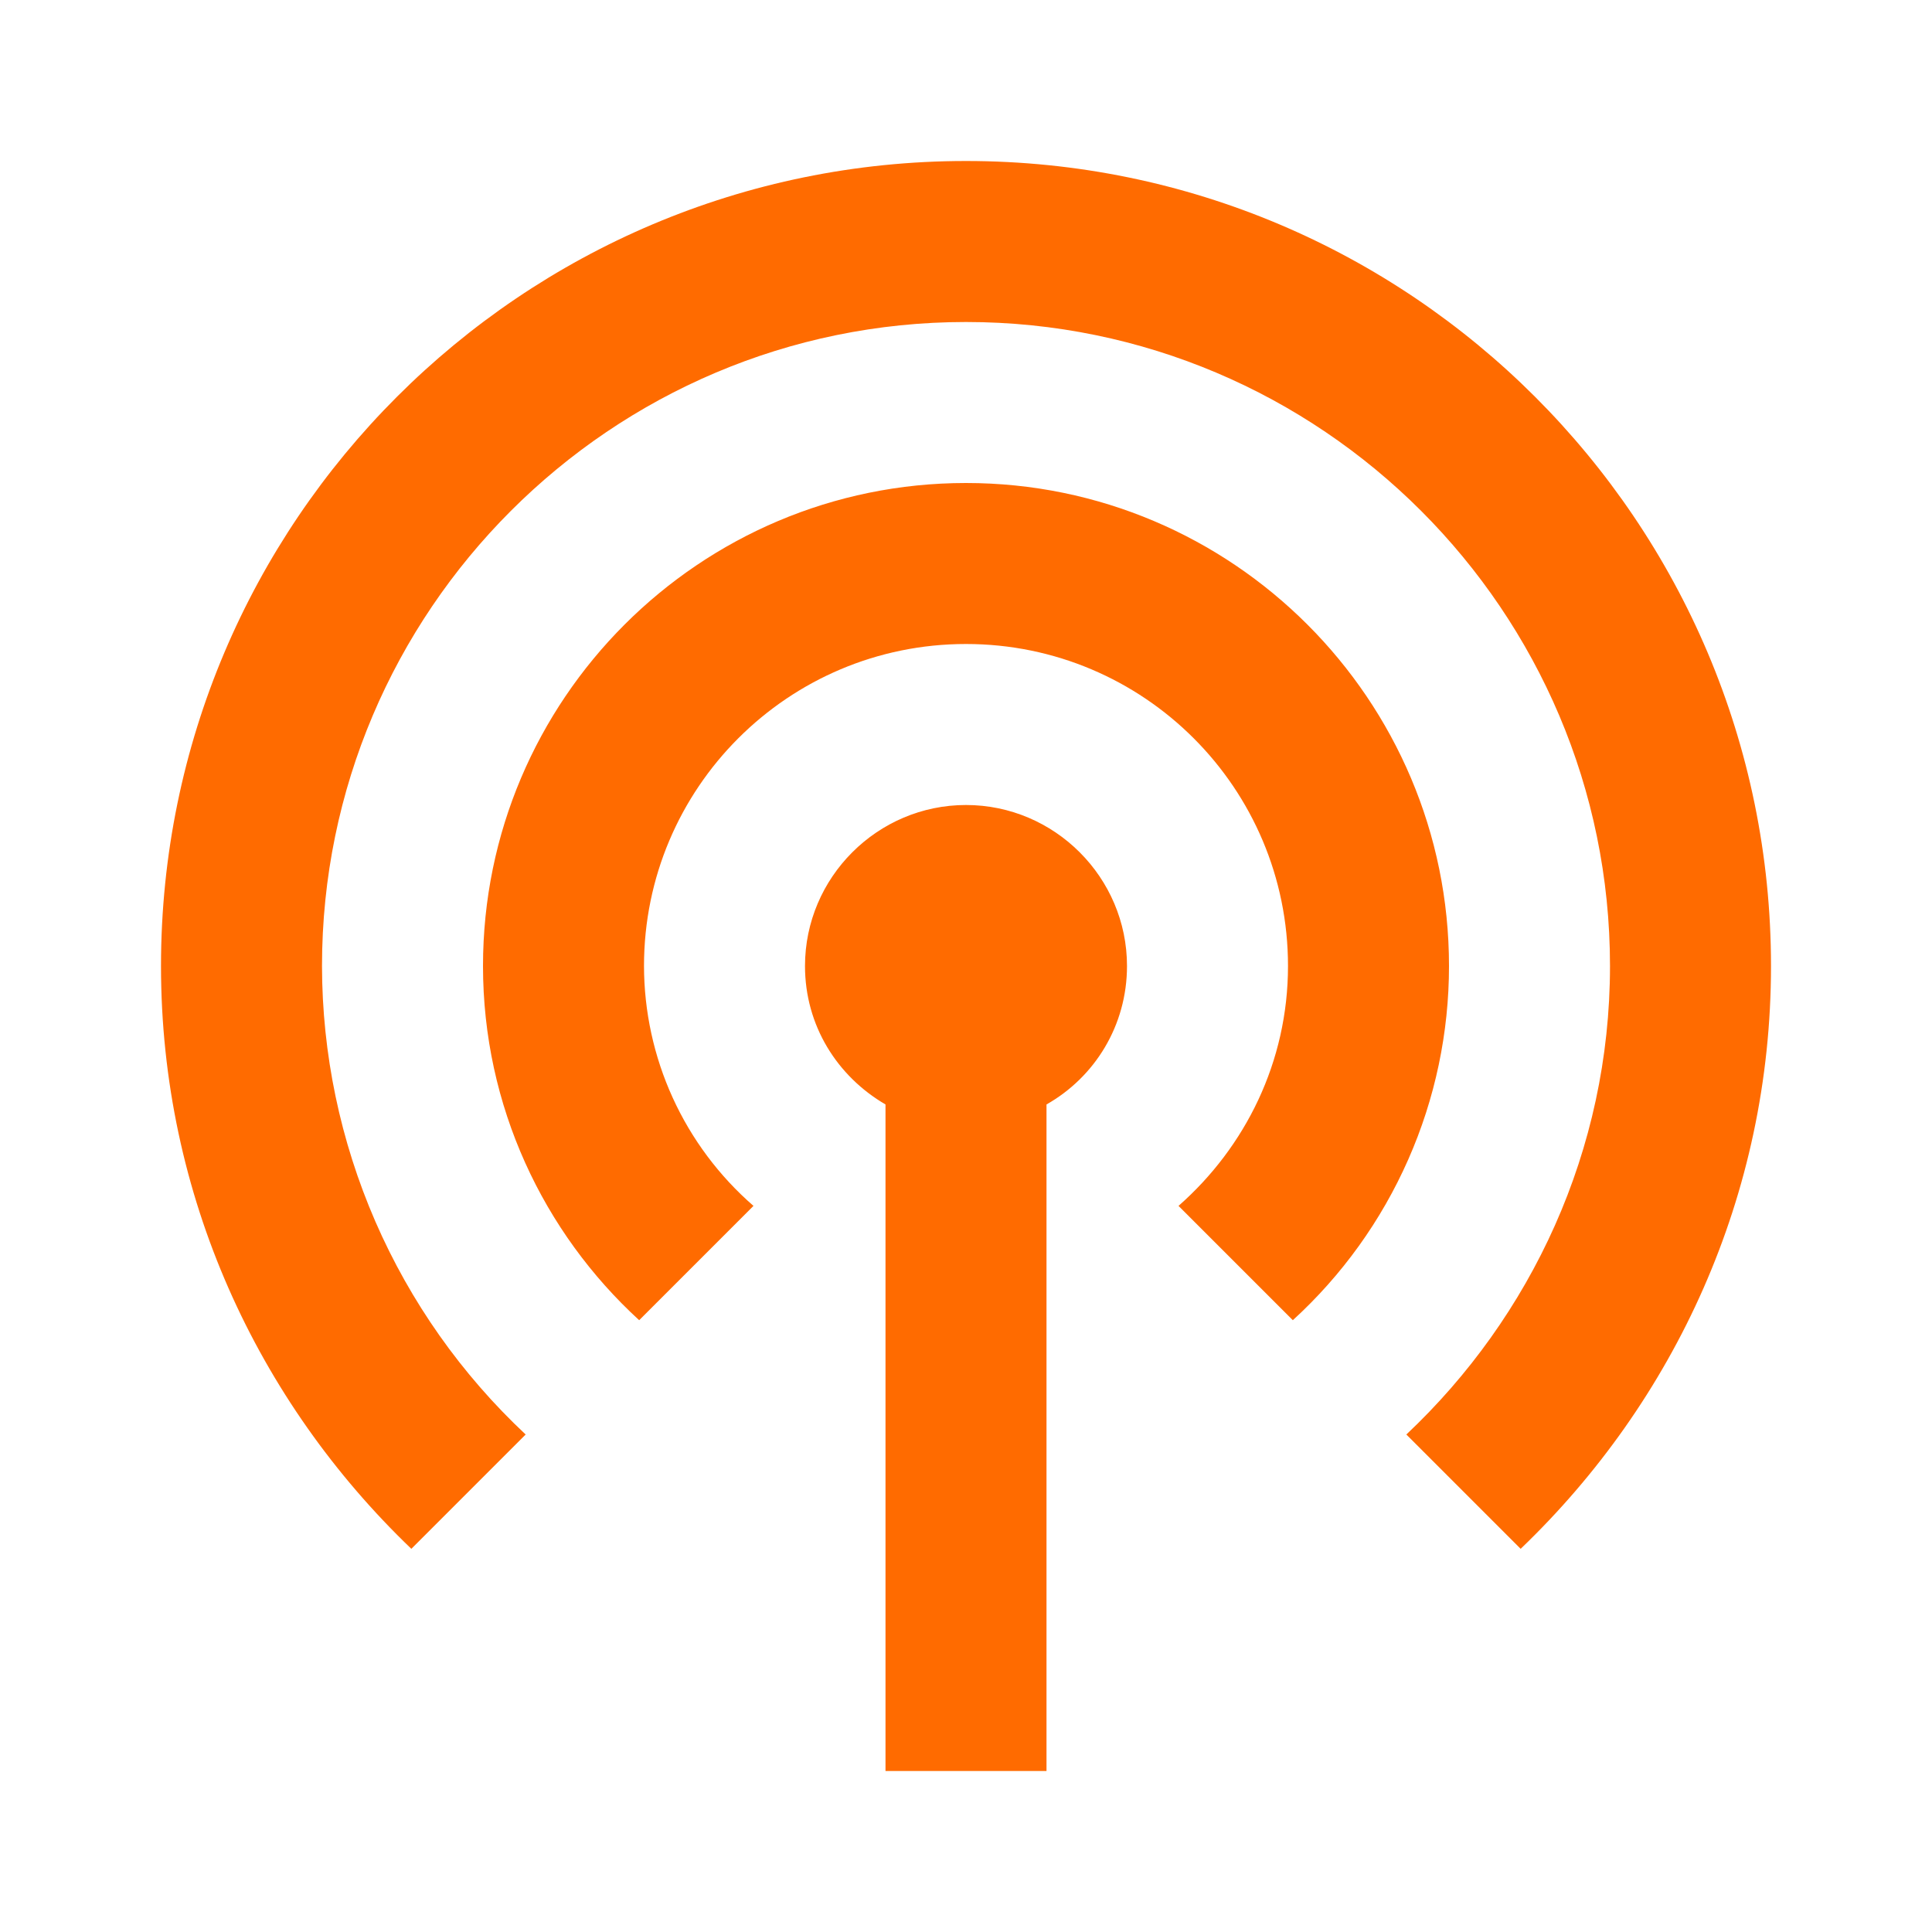 <svg width="48" height="48" viewBox="0 0 48 48" fill="none" xmlns="http://www.w3.org/2000/svg">
<path d="M28 24C28 25.48 27.2 26.76 26 27.44V44H22V27.44C20.8 26.74 20 25.48 20 24C20 21.8 21.8 20 24 20C26.2 20 28 21.8 28 24ZM24 12C17.38 12 12 17.38 12 24C12 27.48 13.5 30.62 15.88 32.8L18.72 29.96C17.867 29.218 17.183 28.303 16.714 27.275C16.245 26.247 16.002 25.13 16 24C16 19.58 19.58 16 24 16C28.42 16 32 19.58 32 24C32 26.38 30.94 28.5 29.28 29.96L32.12 32.8C33.343 31.683 34.319 30.324 34.987 28.809C35.656 27.294 36 25.656 36 24C36 17.38 30.62 12 24 12ZM24 4C12.96 4 4 12.96 4 24C4 29.7 6.4 34.82 10.22 38.48L13.06 35.64C11.466 34.148 10.195 32.346 9.324 30.344C8.454 28.342 8.003 26.183 8 24C8 15.18 15.18 8 24 8C32.82 8 40 15.18 40 24C40 28.58 38.04 32.72 34.94 35.64L37.78 38.48C41.6 34.82 44 29.7 44 24C44 12.96 35.04 4 24 4Z" fill="#FF6B00"/>
</svg>
